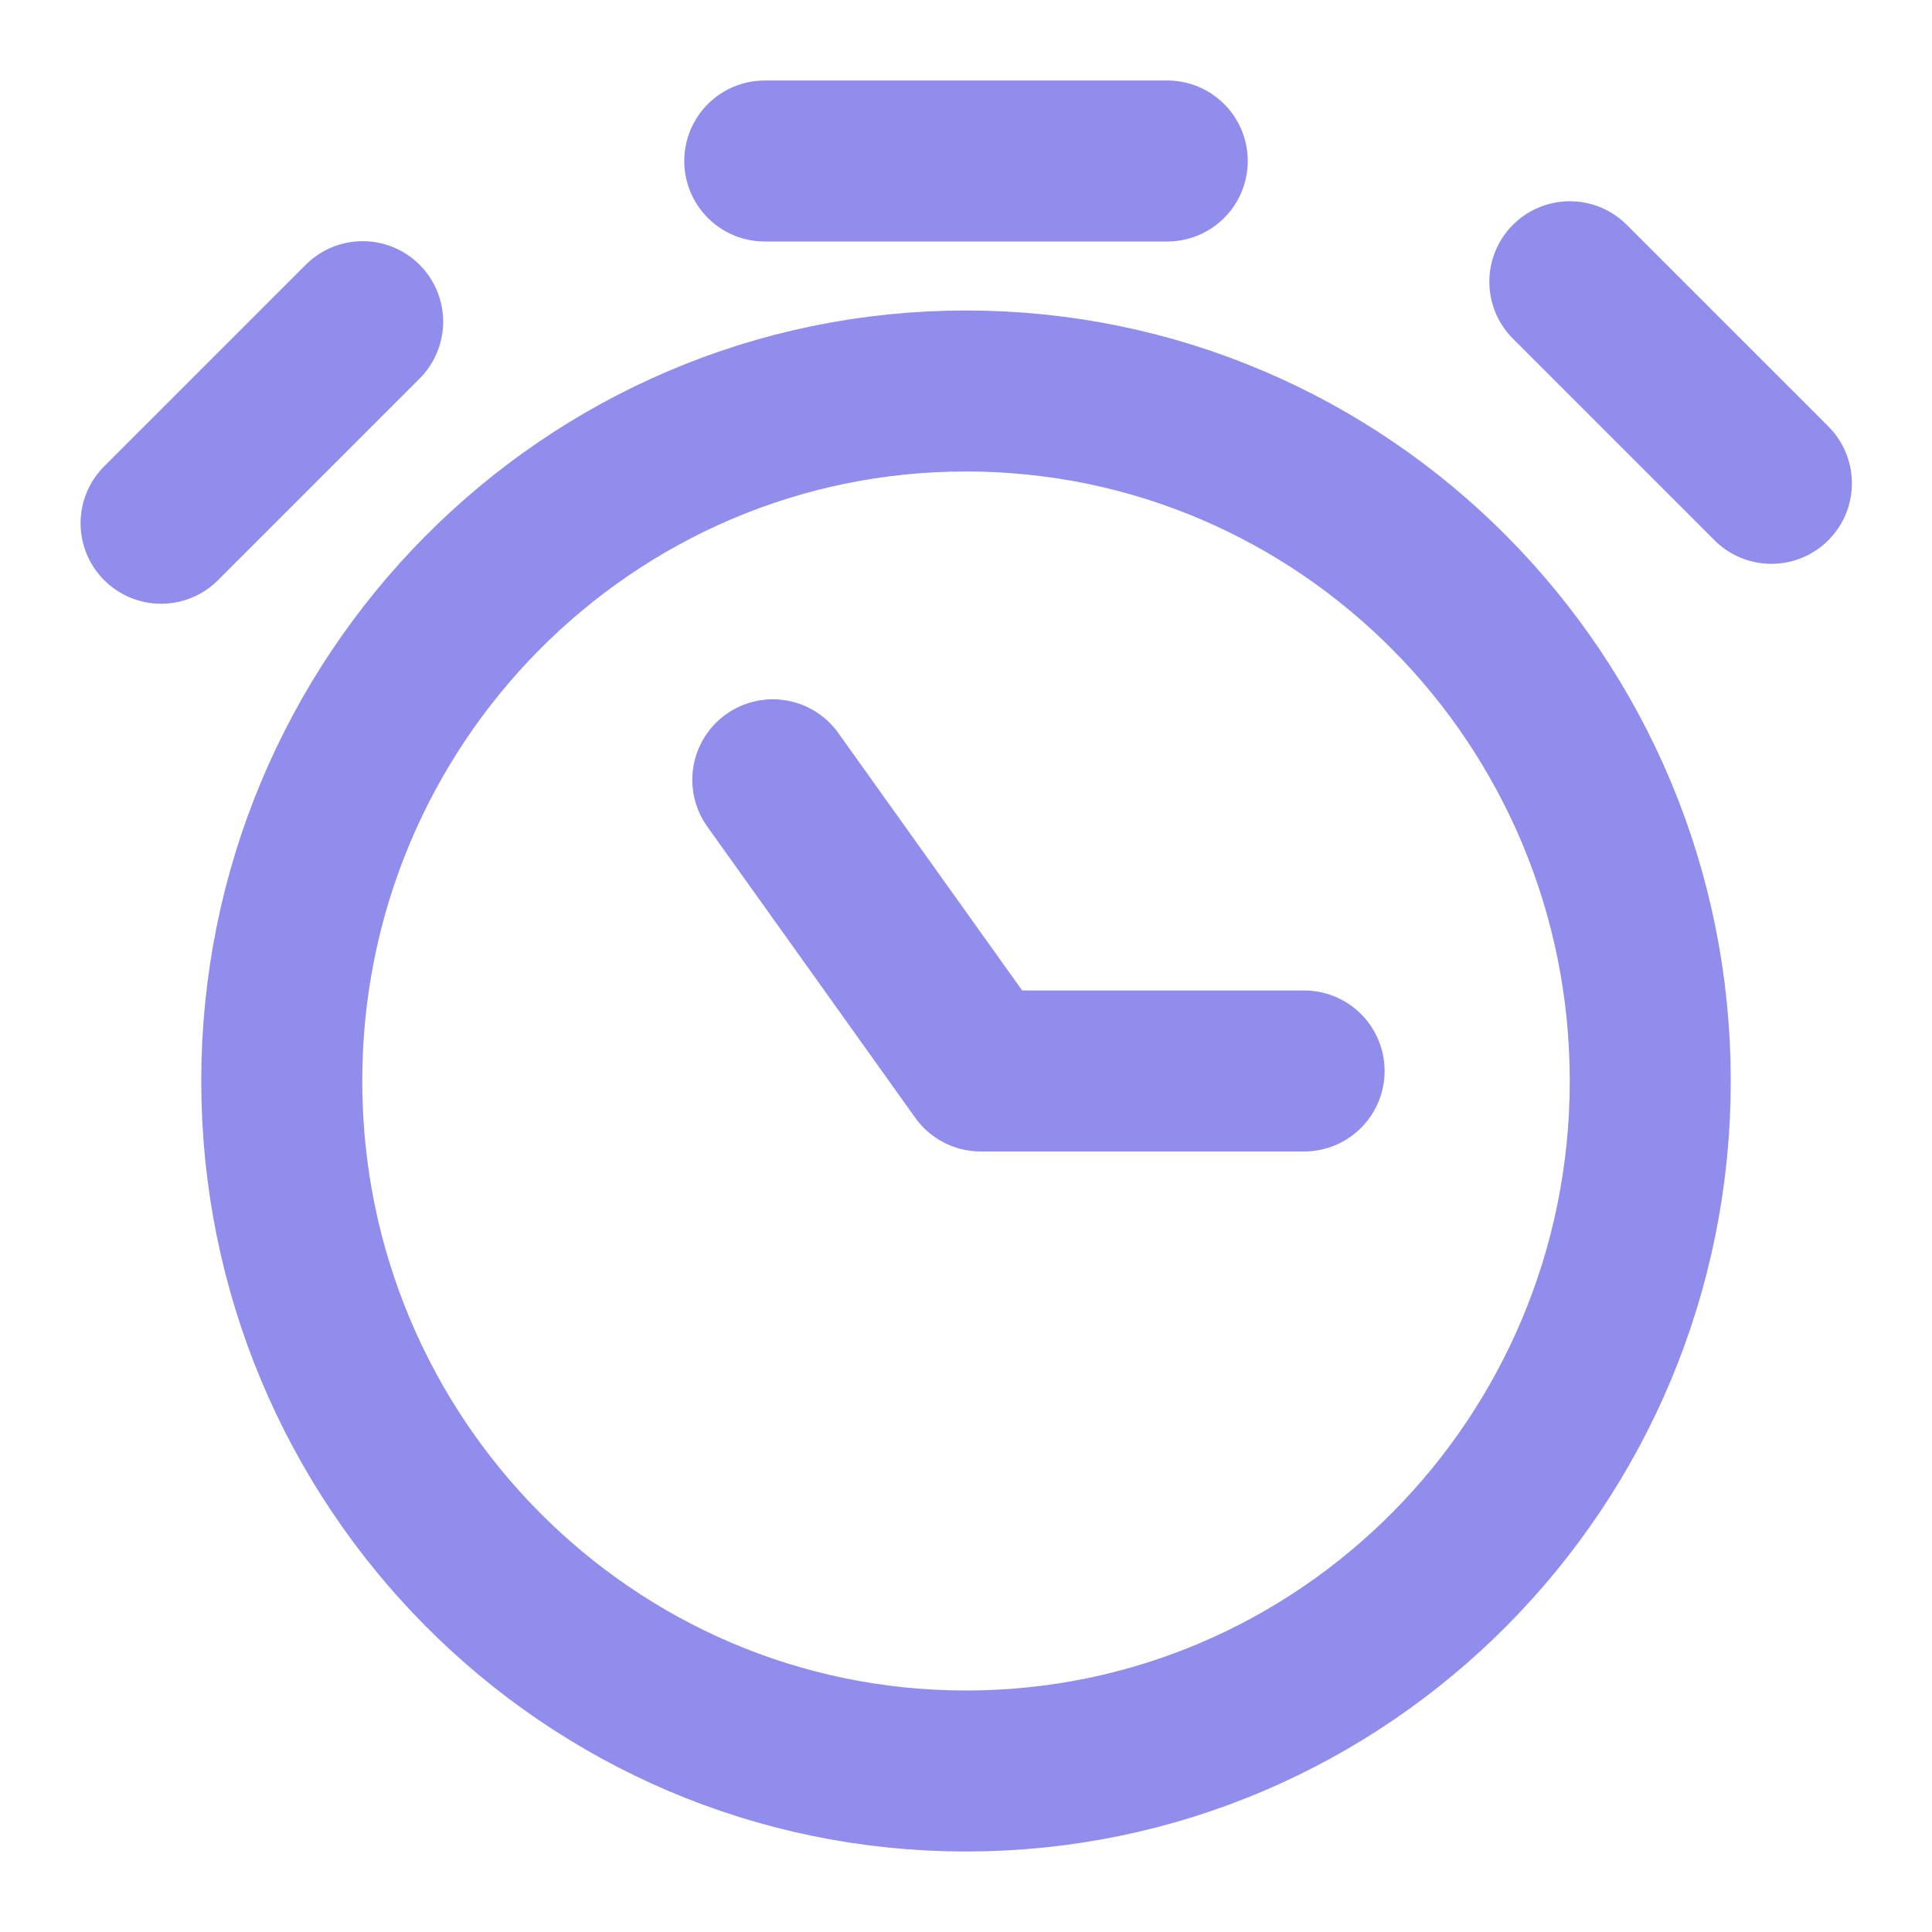 <svg width="24" height="24" viewBox="0 0 24 24" fill="none" xmlns="http://www.w3.org/2000/svg">
<path d="M9.6 9.687L12.183 13.304H16.2M19.501 3.5L22.005 6.004M2.001 6.5L4.505 3.996M9.5 2H14.5M20.5 13.429C20.5 18.162 16.694 22 12 22C7.306 22 3.5 18.162 3.5 13.429C3.5 8.695 7.306 4.857 12 4.857C16.694 4.857 20.5 8.695 20.5 13.429Z" stroke="#908DEC" stroke-width="2" stroke-linecap="round" stroke-linejoin="round"/>
</svg>
